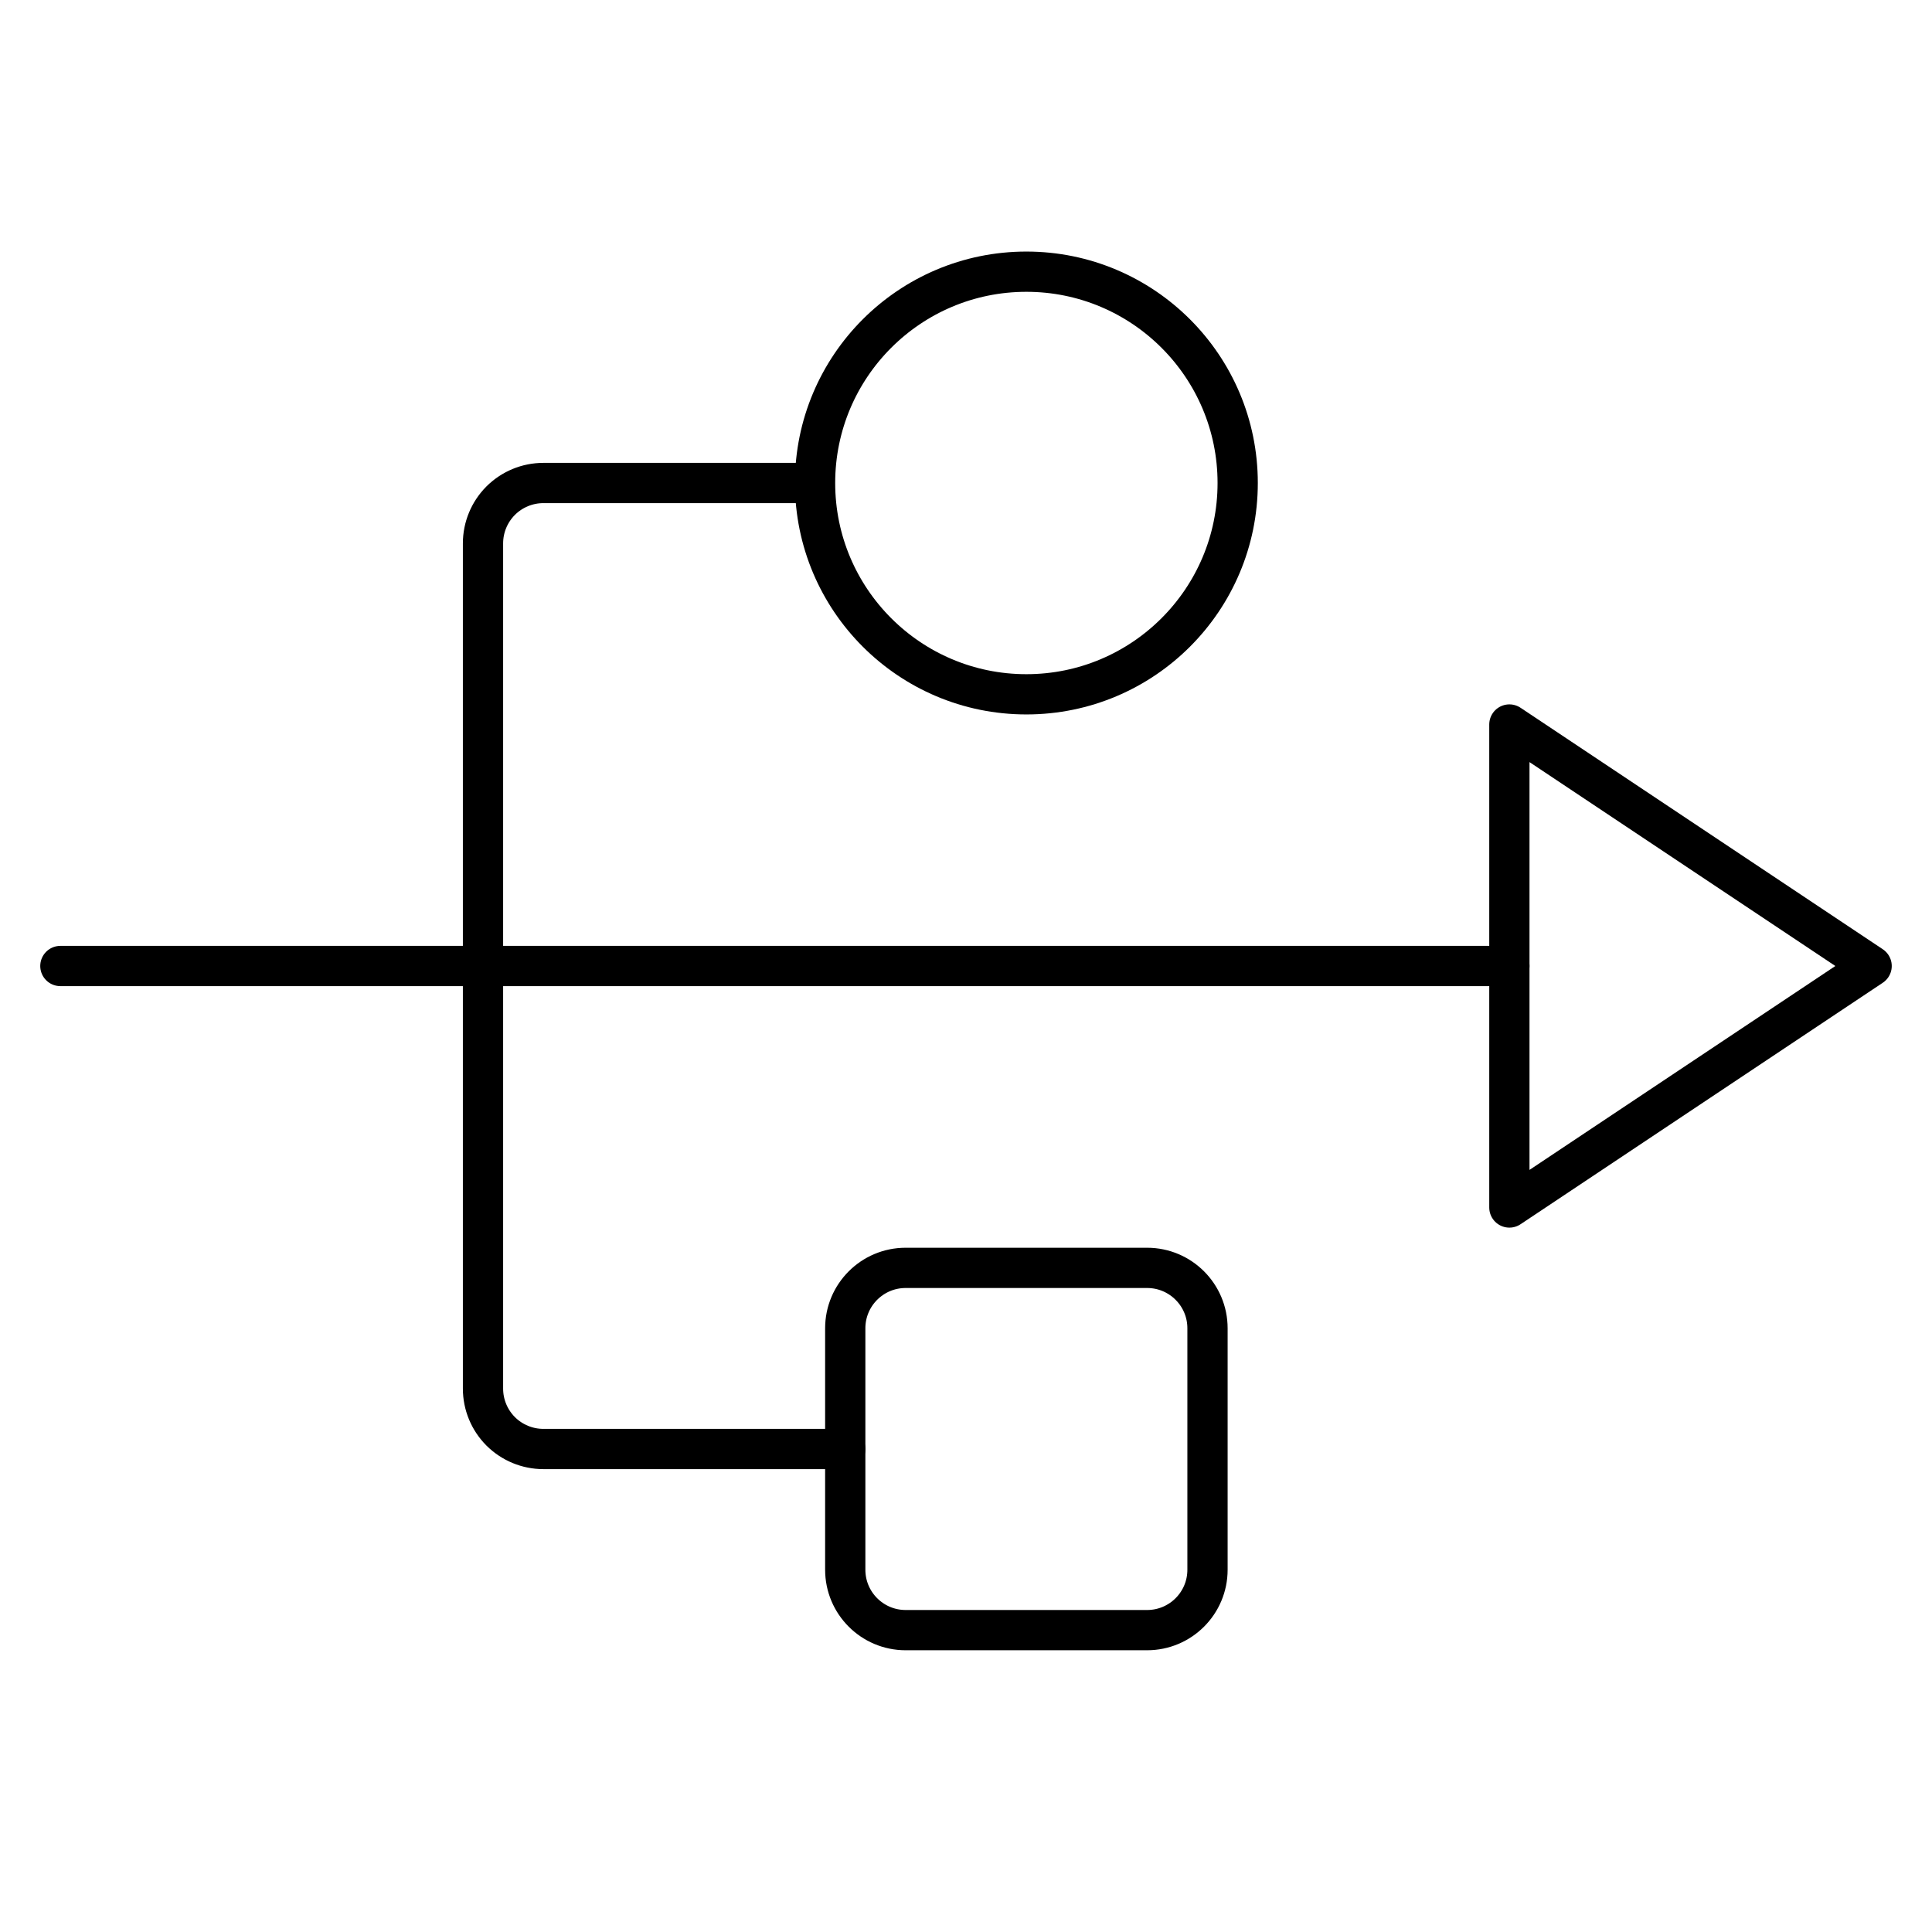 <?xml version="1.0" encoding="UTF-8"?> <svg xmlns="http://www.w3.org/2000/svg" width="48" height="48" viewBox="0 0 48 48" fill="none"><g clip-path="url(#clip0_979_12748)"><path d="M25.5 17.25C28.399 17.25 30.75 14.899 30.75 12C30.75 9.101 28.399 6.75 25.5 6.75C22.601 6.75 20.25 9.101 20.25 12C20.25 14.899 22.601 17.25 25.5 17.25Z" stroke="black" stroke-linecap="round" stroke-linejoin="round"></path><path d="M1.5 24H37.5" stroke="black" stroke-linecap="round" stroke-linejoin="round"></path><path d="M37.5 18V30L46.5 24L37.5 18Z" stroke="black" stroke-linecap="round" stroke-linejoin="round"></path><path d="M28.5 31.5H22.5C21.672 31.5 21 32.172 21 33V39C21 39.828 21.672 40.5 22.5 40.5H28.5C29.328 40.5 30 39.828 30 39V33C30 32.172 29.328 31.5 28.5 31.5Z" stroke="black" stroke-linecap="round" stroke-linejoin="round"></path><path d="M19.875 12H13.5C13.102 12 12.721 12.158 12.439 12.439C12.158 12.721 12 13.102 12 13.5V34.5C12 34.898 12.158 35.279 12.439 35.561C12.721 35.842 13.102 36 13.5 36H21" stroke="black" stroke-linecap="round" stroke-linejoin="round"></path></g><defs><clipPath id="clip0_979_12748"><rect width="48" height="48" fill="white"></rect></clipPath></defs></svg> 